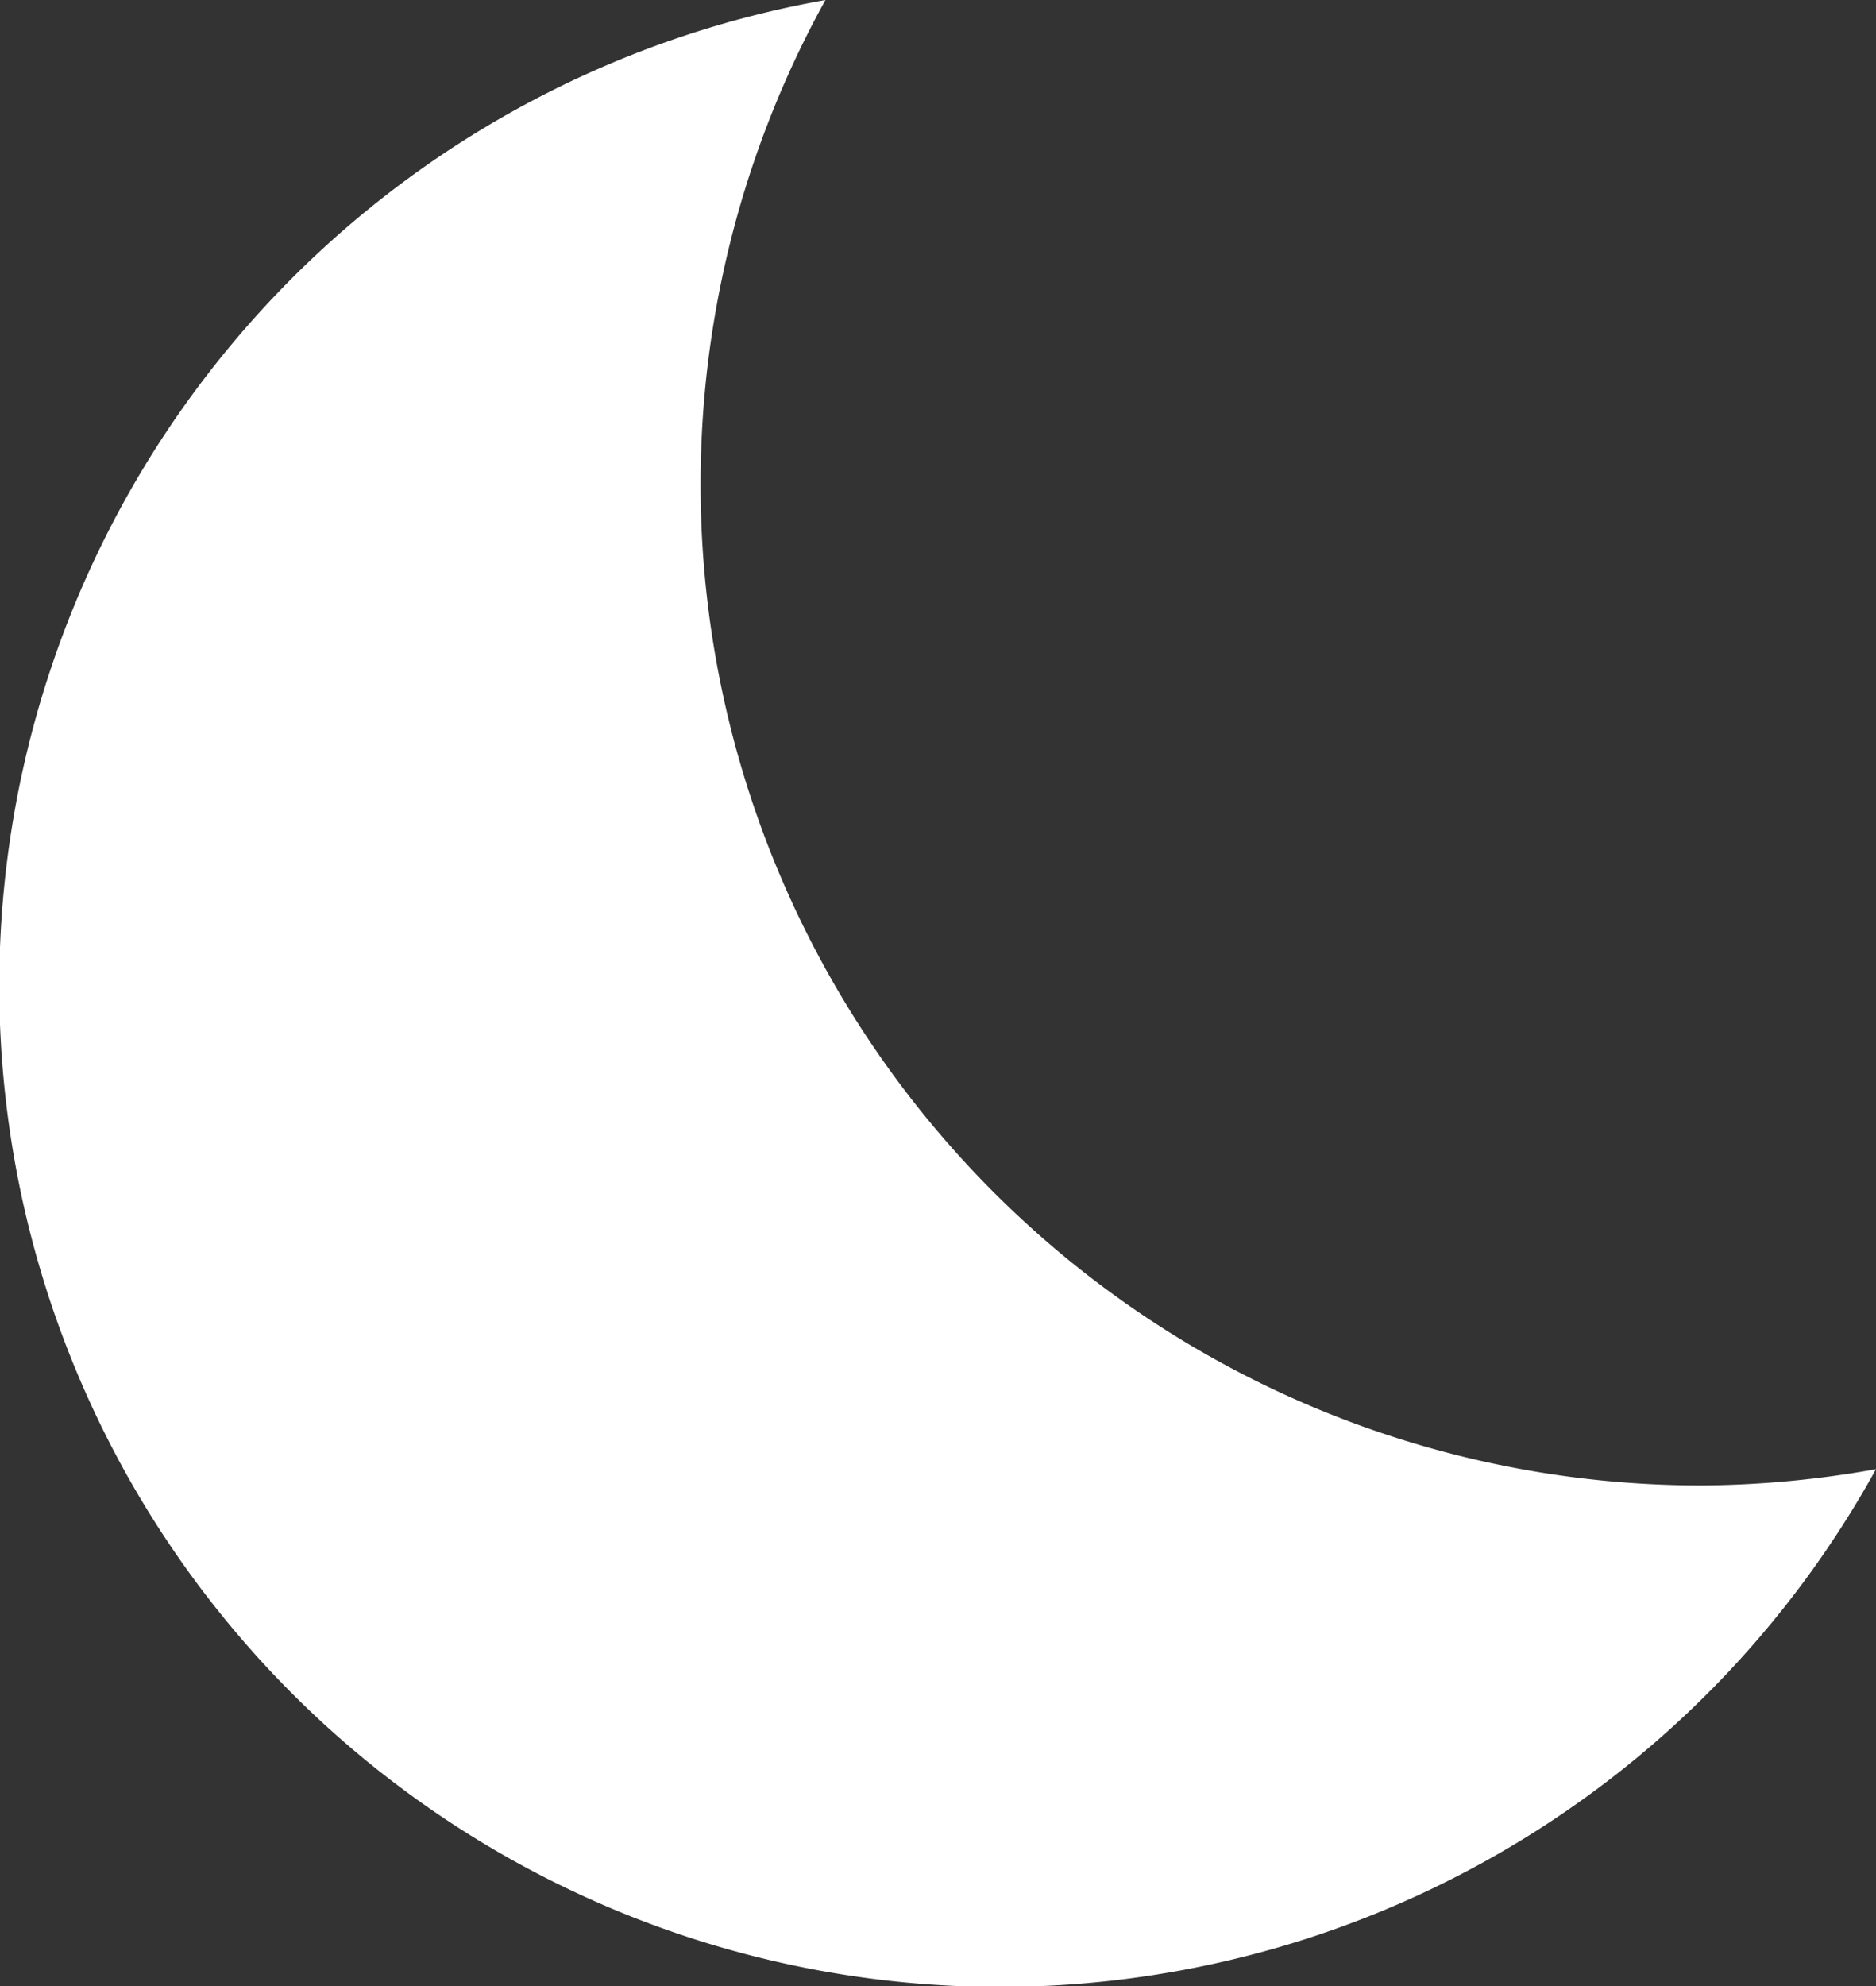 <svg xmlns="http://www.w3.org/2000/svg" viewBox="0 0 15 15.87"><rect x="0" y="0" width="15" height="15.87" fill="#333333" stroke="none"/><path d="M13.6 11.87A8 8 0 0 1 6.6 0 8 8 0 1 0 15 11.74a8.1 8.1 0 0 1-1.4.13z" fill="#ffffff"/></svg>